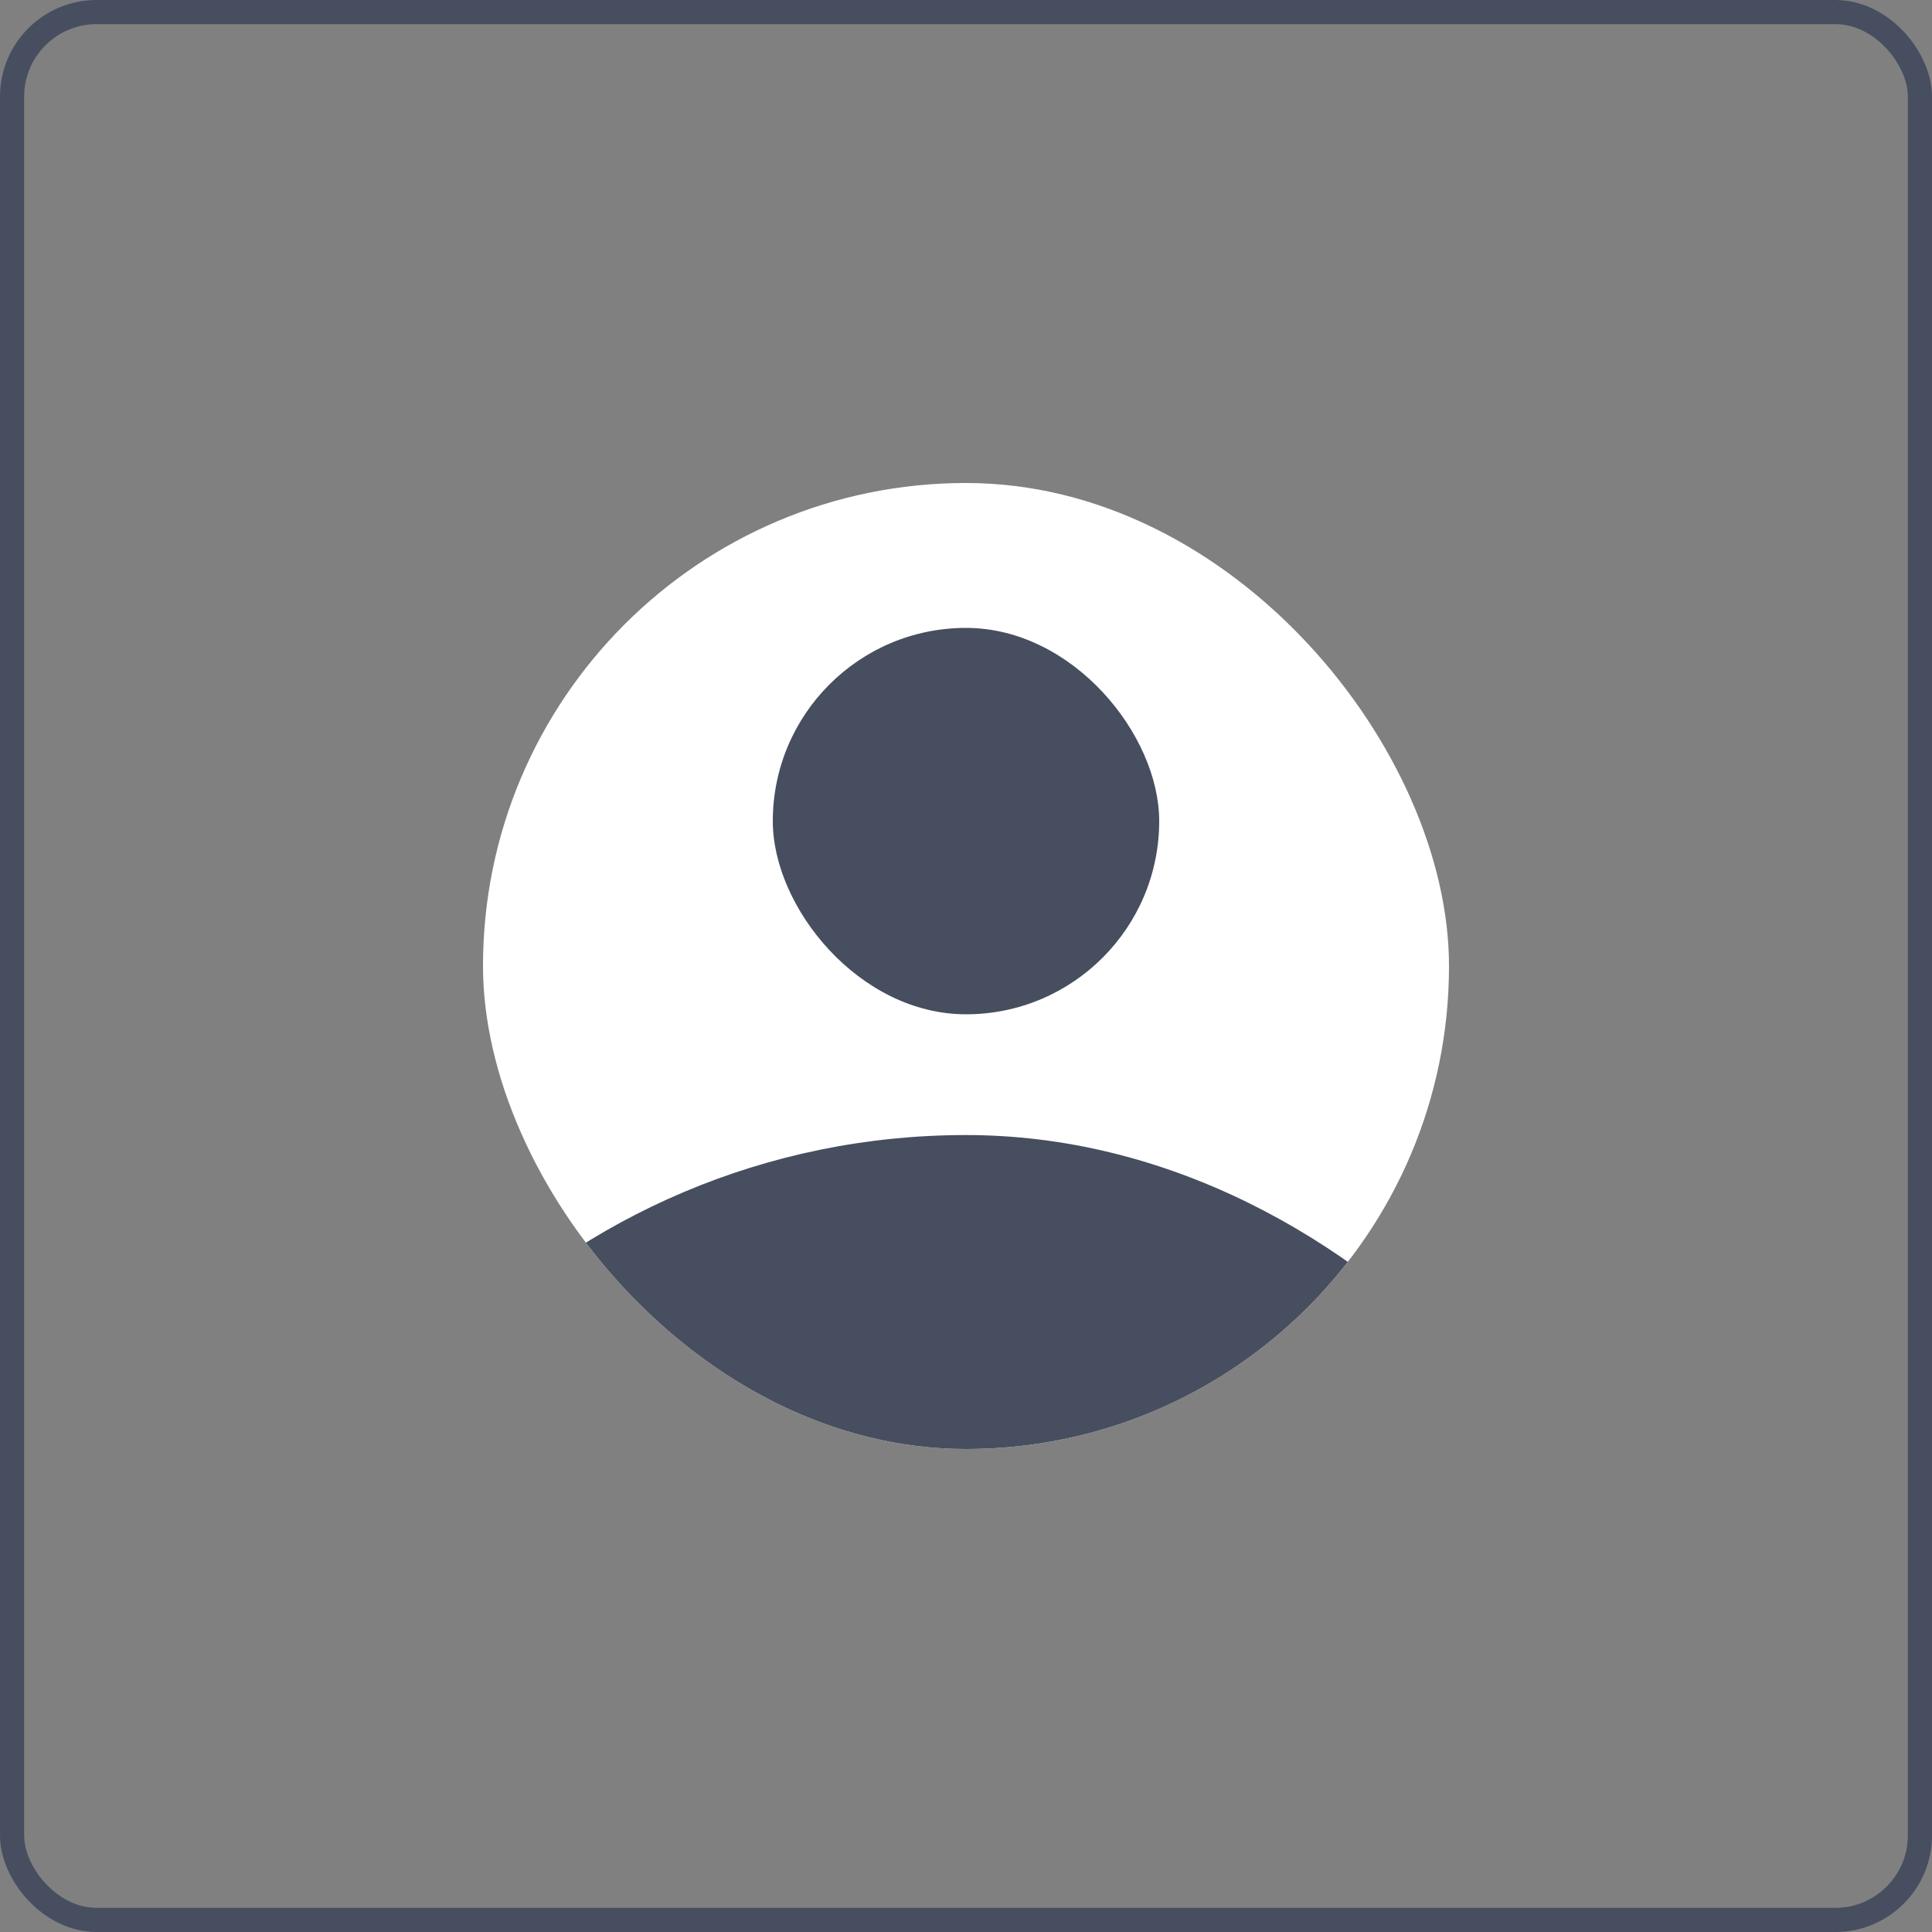 <svg width="80" height="80" viewBox="0 0 80 80" fill="none" xmlns="http://www.w3.org/2000/svg">
<rect x="0" y="0" width="80" height="80" fill="#808080" stroke="none"/>
<rect x="0.5" y="0.5" width="79" height="79" rx="3.5" stroke="#464E5F"/>
<g clip-path="url(#clip0_1374_58)">
<rect x="20" y="20" width="40" height="40" rx="20" fill="white"/>
<rect x="32" y="26" width="16" height="16" rx="8" fill="#464E5F"/>
<rect x="10" y="47" width="60" height="60" rx="30" fill="#464E5F"/>
</g>
<defs>
<clipPath id="clip0_1374_58">
<rect x="20" y="20" width="40" height="40" rx="20" fill="white"/>
</clipPath>
</defs>
</svg>
